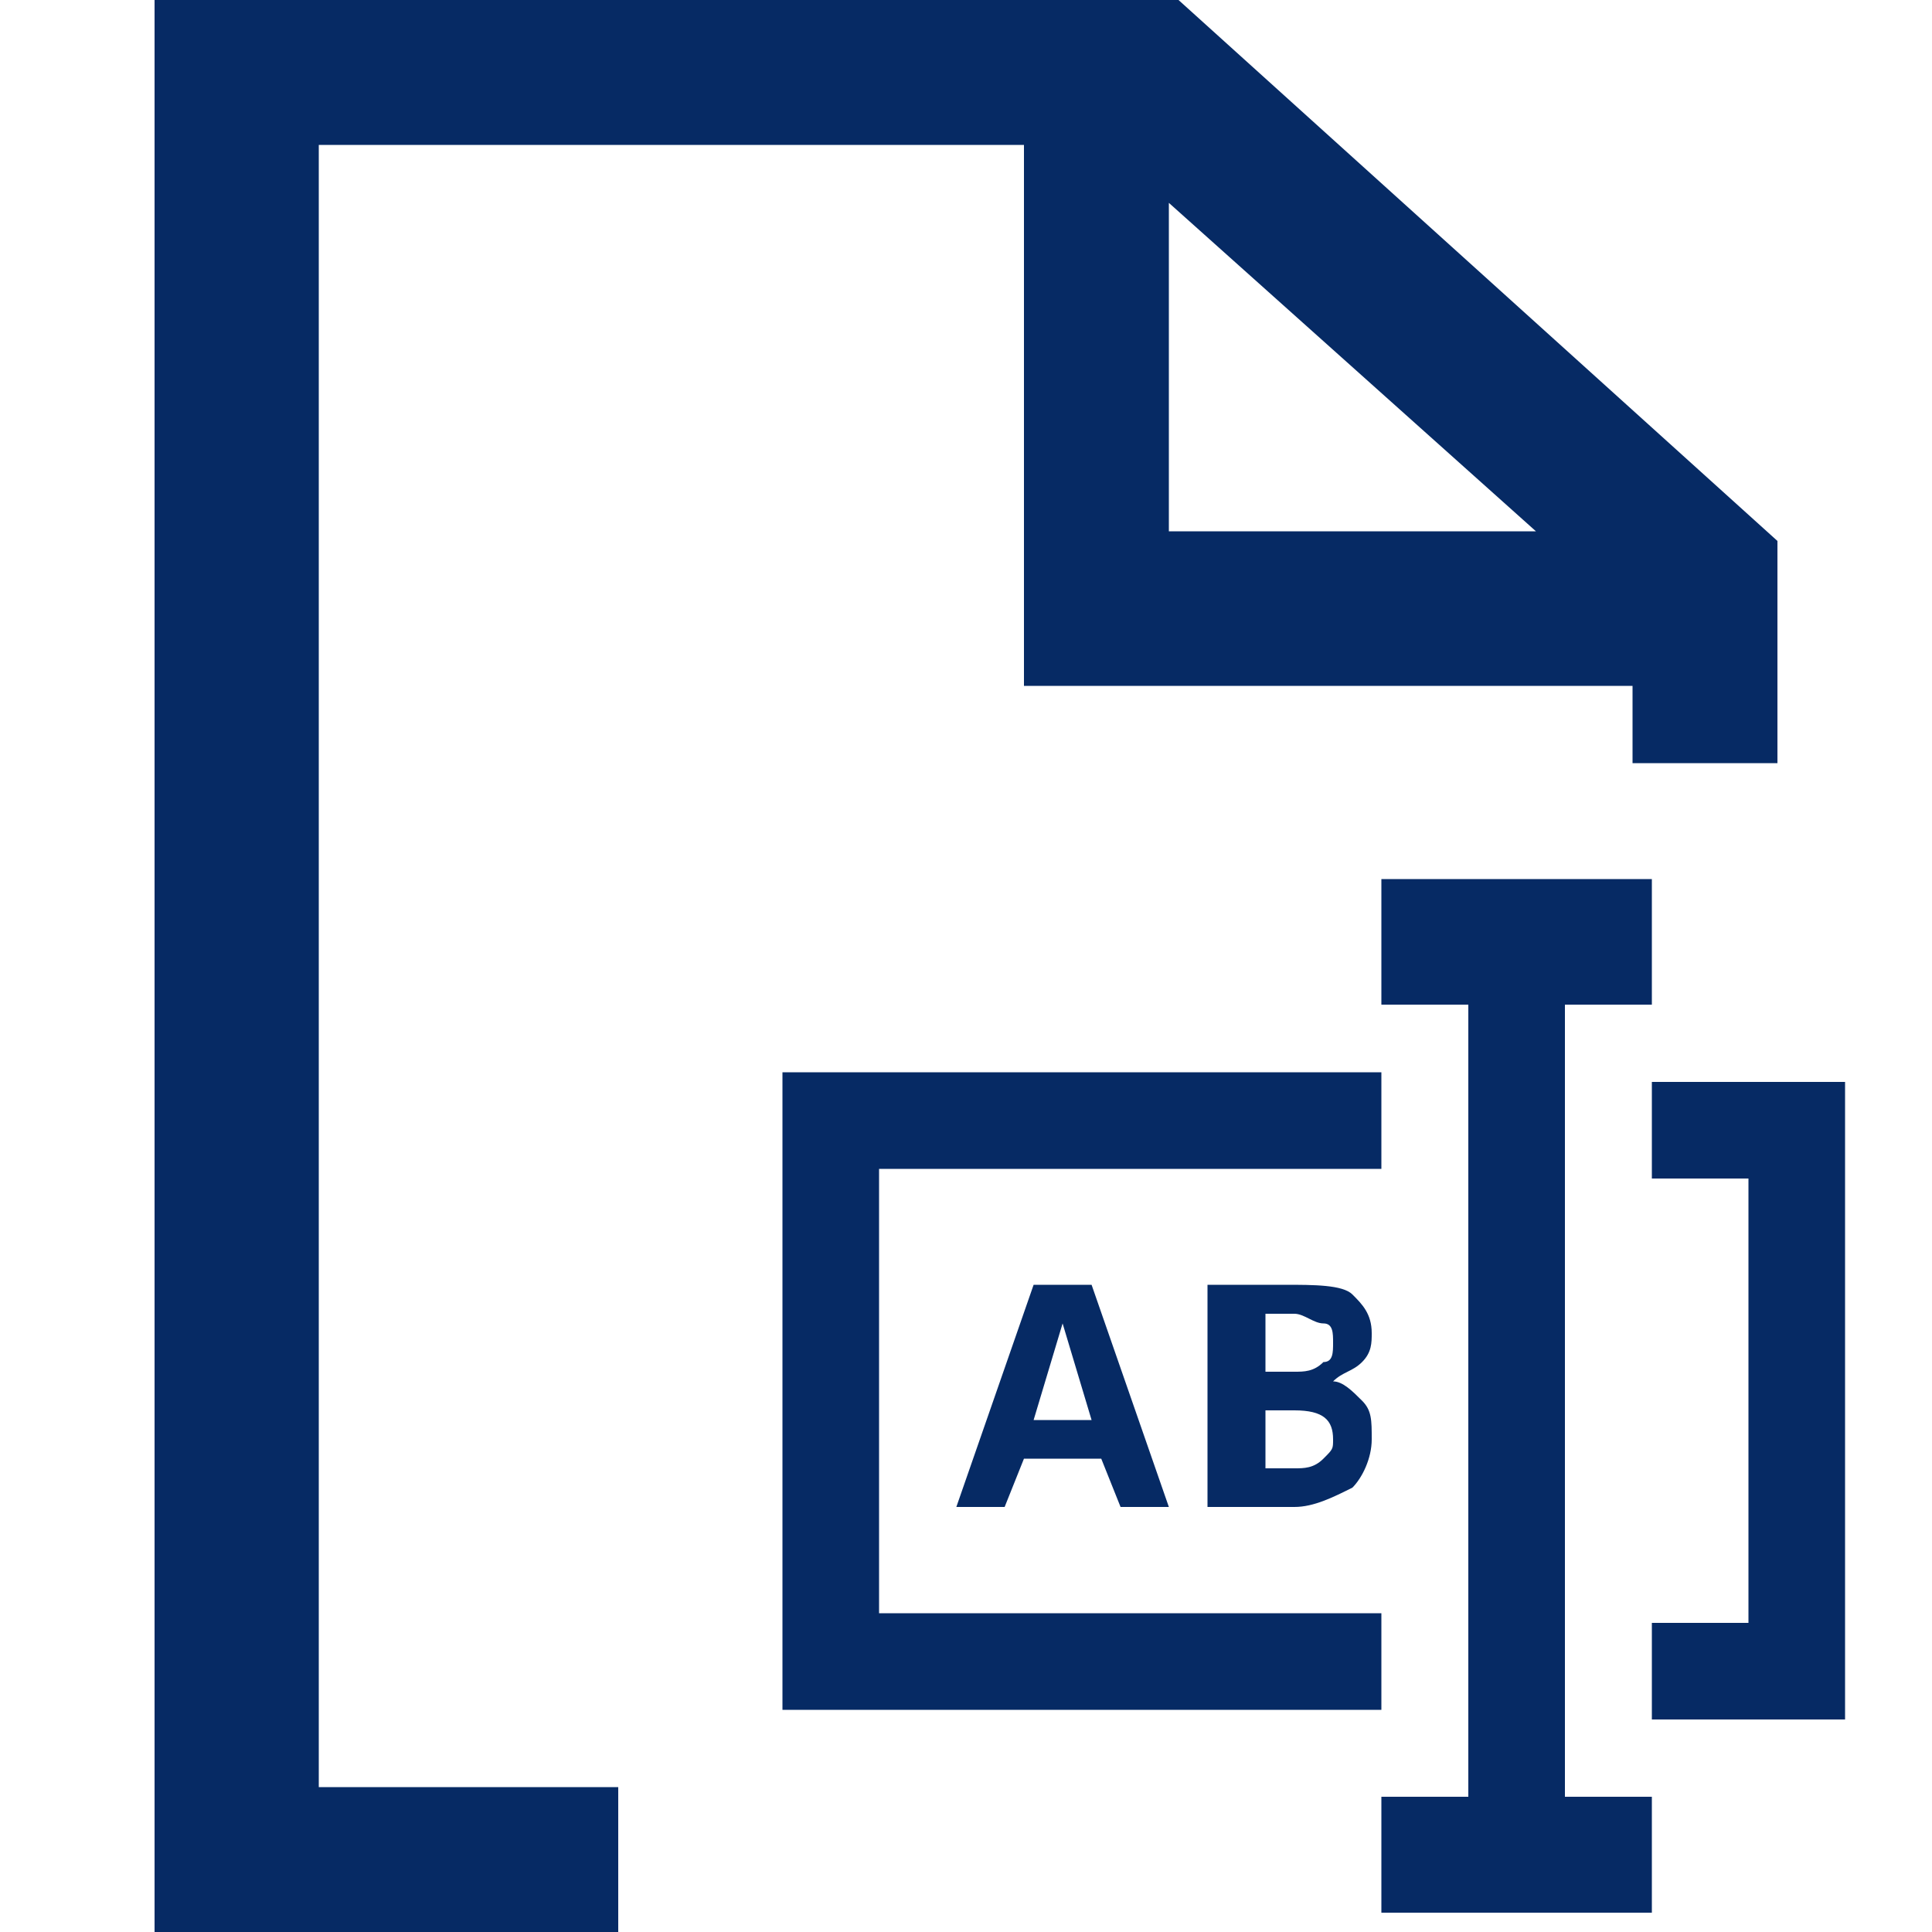 <?xml version="1.0" encoding="UTF-8"?>
<svg id="Layer_1" xmlns="http://www.w3.org/2000/svg" version="1.1" viewBox="0 0 20 20">
  <!-- Generator: Adobe Illustrator 29.6.1, SVG Export Plug-In . SVG Version: 2.1.1 Build 9)  -->
  <path d="M14.3,17.7h-6.2v-6.6h6.2v1h-5.2v4.6h5.2v1ZM19.1,11.2h-2v1h1v4.6h-1v1h2M16.2,10.4h.9v-1.3h-2.8v1.3h.9v8.2h-.9v1.2h2.8v-1.2h-.9v-8.2ZM3.3,18.5V1.5h7.3v5.6h6.3v.8h1.5v-2.3L12.2,0H1.6v20h4.8v-1.5h-3.1ZM12.1,2.1l3.8,3.4h-3.8v-3.4ZM11.6,15.6l-.2-.5h-.8l-.2.5h-.5l.8-2.3h.6l.8,2.3h-.5ZM11,13.7l-.3,1h.6l-.3-1ZM12.6,13.3h.7c.3,0,.6,0,.7.1.1.1.2.2.2.4,0,.1,0,.2-.1.3s-.2.1-.3.2h0c.1,0,.2.1.3.2.1.1.1.2.1.4s-.1.4-.2.5c-.2.1-.4.2-.6.2h-.9v-2.3h.1ZM13.1,14.2h.3c.1,0,.2,0,.3-.1.1,0,.1-.1.1-.2s0-.2-.1-.2-.2-.1-.3-.1h-.3v.6ZM13.1,14.6v.6h.3c.1,0,.2,0,.3-.1s.1-.1.1-.2c0-.2-.1-.3-.4-.3h-.3Z" fill="#062a64"/>
</svg>